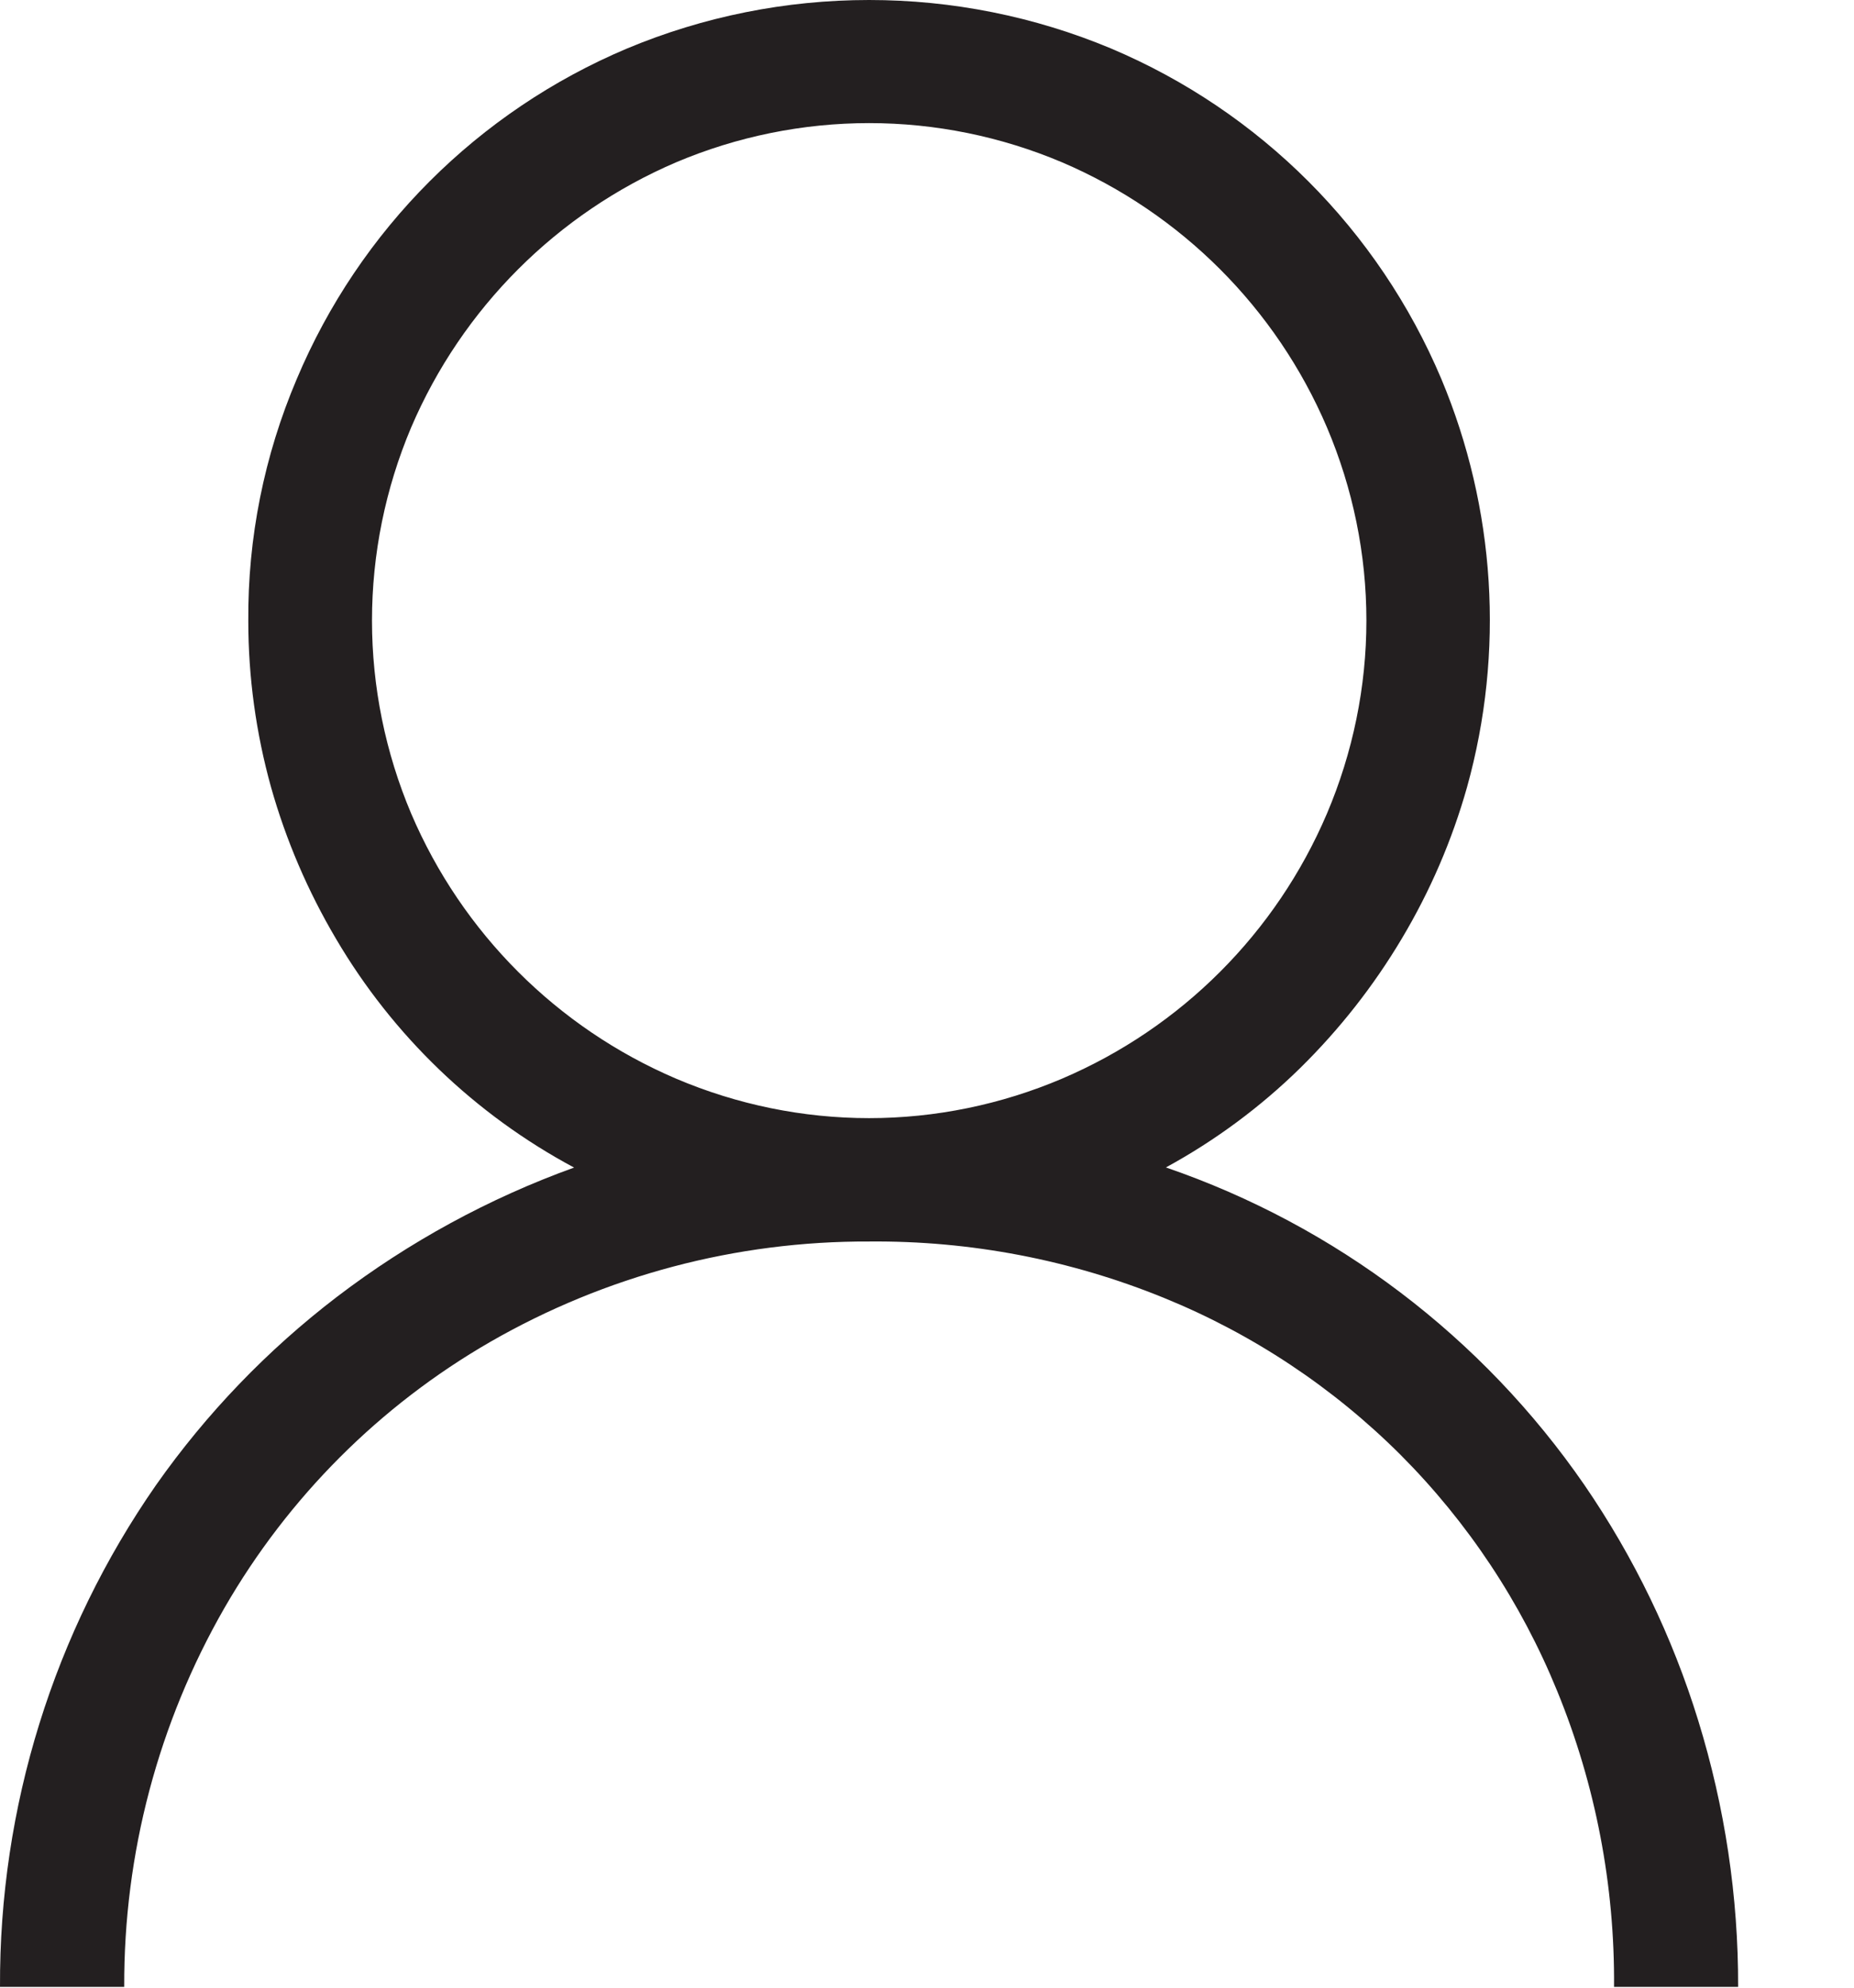 <svg width="14" height="15" viewBox="0 0 14 15" fill="none" xmlns="http://www.w3.org/2000/svg">
<path d="M12.824 12.985C12.629 12.352 12.339 11.752 11.964 11.206C11.194 10.09 10.086 9.25 8.804 8.81C9.175 8.608 9.516 8.356 9.818 8.06C10.115 7.768 10.373 7.44 10.586 7.082C10.799 6.725 10.965 6.341 11.078 5.94C11.362 4.921 11.293 3.836 10.884 2.86C10.409 1.736 9.515 0.841 8.39 0.366C7.811 0.124 7.19 0 6.563 0C5.935 0 5.314 0.124 4.735 0.366C3.61 0.84 2.715 1.735 2.241 2.86C1.995 3.438 1.87 4.06 1.875 4.688C1.875 5.11 1.933 5.531 2.046 5.938C2.159 6.34 2.325 6.726 2.538 7.086C2.967 7.815 3.589 8.412 4.335 8.811C3.692 9.043 3.088 9.372 2.545 9.786C2.02 10.187 1.559 10.666 1.179 11.206C0.405 12.317 -0.006 13.64 7.6483e-05 14.994H0.938C0.934 13.99 1.195 13.004 1.695 12.134C2.176 11.3 2.868 10.607 3.703 10.126C4.573 9.626 5.559 9.365 6.563 9.369C7.327 9.362 8.085 9.507 8.793 9.796C9.46 10.068 10.066 10.47 10.576 10.979C11.085 11.489 11.487 12.095 11.759 12.762C12.049 13.47 12.194 14.229 12.188 14.994H13.125C13.127 14.313 13.025 13.636 12.824 12.985ZM8.02 8.14C7.559 8.336 7.063 8.438 6.563 8.438C6.062 8.438 5.566 8.336 5.105 8.14C4.206 7.756 3.489 7.039 3.105 6.14C2.91 5.679 2.809 5.183 2.809 4.683C2.809 4.182 2.91 3.686 3.105 3.225C3.49 2.326 4.206 1.61 5.105 1.225C5.566 1.03 6.062 0.929 6.563 0.929C7.063 0.929 7.559 1.03 8.02 1.225C8.919 1.609 9.636 2.326 10.02 3.225C10.216 3.686 10.318 4.182 10.318 4.683C10.318 5.183 10.216 5.679 10.02 6.14C9.636 7.04 8.92 7.756 8.02 8.14Z" fill="#231F20"/>
</svg>
